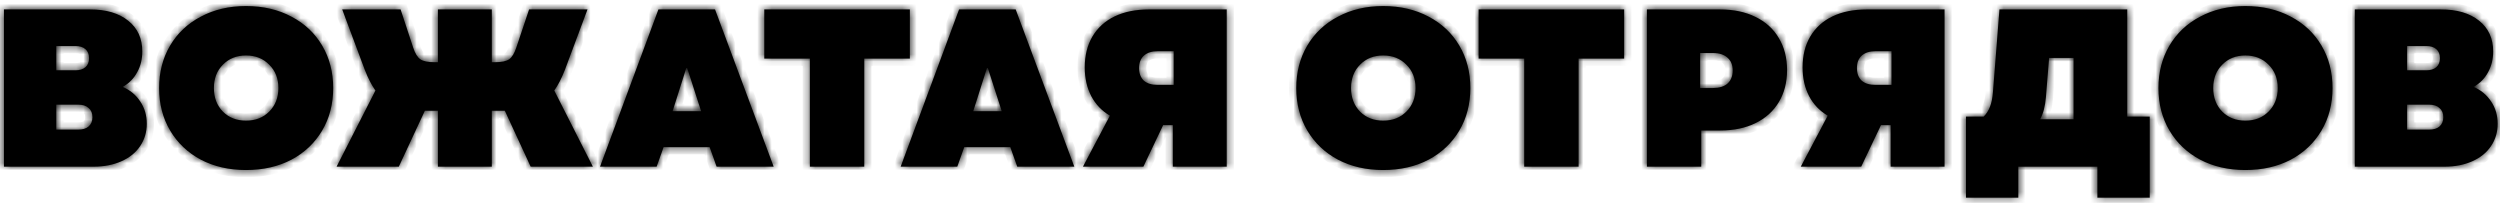 <?xml version="1.0" encoding="UTF-8"?> <svg xmlns="http://www.w3.org/2000/svg" width="345" height="28" viewBox="0 0 345 28" fill="none"><mask id="path-1-inside-1_3066_18" fill="white"><path d="M0.541 1.3H12.414C14.646 1.3 16.403 1.817 17.684 2.85C18.986 3.883 19.637 5.299 19.637 7.097C19.637 8.172 19.4 9.133 18.924 9.98C18.47 10.827 17.808 11.499 16.94 11.995C17.953 12.429 18.759 13.101 19.358 14.01C19.958 14.899 20.257 15.922 20.257 17.079C20.257 18.236 19.947 19.27 19.327 20.179C18.728 21.068 17.87 21.76 16.754 22.256C15.638 22.752 14.367 23 12.941 23H0.541V1.3ZM10.802 17.885C11.422 17.885 11.898 17.74 12.228 17.451C12.58 17.141 12.755 16.717 12.755 16.18C12.755 15.622 12.58 15.198 12.228 14.909C11.898 14.599 11.422 14.444 10.802 14.444H7.764V17.885H10.802ZM10.399 9.701C10.999 9.701 11.464 9.556 11.794 9.267C12.125 8.978 12.29 8.564 12.29 8.027C12.29 7.49 12.125 7.076 11.794 6.787C11.464 6.498 10.999 6.353 10.399 6.353H7.764V9.701H10.399ZM33.953 23.465C31.618 23.465 29.541 22.99 27.722 22.039C25.903 21.068 24.488 19.724 23.475 18.009C22.462 16.294 21.956 14.341 21.956 12.15C21.956 9.959 22.462 8.006 23.475 6.291C24.488 4.576 25.903 3.243 27.722 2.292C29.541 1.321 31.618 0.835 33.953 0.835C36.309 0.835 38.396 1.321 40.215 2.292C42.034 3.243 43.449 4.576 44.462 6.291C45.475 8.006 45.981 9.959 45.981 12.15C45.981 14.341 45.475 16.294 44.462 18.009C43.449 19.724 42.034 21.068 40.215 22.039C38.396 22.99 36.309 23.465 33.953 23.465ZM29.52 12.15C29.52 13.473 29.933 14.558 30.76 15.405C31.587 16.232 32.651 16.645 33.953 16.645C35.255 16.645 36.319 16.232 37.146 15.405C37.993 14.558 38.417 13.473 38.417 12.15C38.417 10.827 37.993 9.753 37.146 8.926C36.319 8.079 35.255 7.655 33.953 7.655C32.651 7.655 31.587 8.079 30.76 8.926C29.933 9.753 29.52 10.827 29.52 12.15ZM51.811 12.491C51.294 11.768 50.809 10.827 50.354 9.67L47.223 1.3H55.283L57.019 6.57C57.288 7.376 57.618 7.913 58.011 8.182C58.404 8.451 59.055 8.585 59.964 8.585H60.429V1.3H67.869V8.585H68.303C69.212 8.585 69.863 8.451 70.256 8.182C70.649 7.913 70.979 7.376 71.248 6.57L73.015 1.3H81.075L77.944 9.67C77.489 10.827 77.004 11.768 76.487 12.491L81.819 23H73.232L69.667 15.281H67.869V23H60.429V15.281H58.631L55.035 23H46.448L51.811 12.491ZM90.863 1.3H98.675L106.766 23H98.892L97.931 20.303H91.576L90.615 23H82.803L90.863 1.3ZM96.753 15.343L94.831 9.391H94.707L92.816 15.343H96.753ZM111.765 8.089H105.472V1.3H125.56V8.089H119.267V23H111.765V8.089ZM132.352 1.3H140.164L148.255 23H140.381L139.42 20.303H133.065L132.104 23H124.292L132.352 1.3ZM138.242 15.343L136.32 9.391H136.196L134.305 15.343H138.242ZM161.846 17.265H160.513L157.785 23H149.446L153.166 15.963C152.05 15.302 151.193 14.403 150.593 13.266C149.994 12.109 149.694 10.786 149.694 9.298C149.694 7.665 150.046 6.25 150.748 5.051C151.472 3.832 152.495 2.902 153.817 2.261C155.161 1.62 156.742 1.3 158.56 1.3H169.286V23H161.846V17.265ZM157.196 9.391C157.196 10.135 157.413 10.714 157.847 11.127C158.302 11.52 158.943 11.716 159.769 11.716H161.97V7.066H159.769C158.943 7.066 158.302 7.273 157.847 7.686C157.413 8.079 157.196 8.647 157.196 9.391ZM190.881 23.465C188.545 23.465 186.468 22.99 184.65 22.039C182.831 21.068 181.415 19.724 180.403 18.009C179.39 16.294 178.884 14.341 178.884 12.15C178.884 9.959 179.39 8.006 180.403 6.291C181.415 4.576 182.831 3.243 184.65 2.292C186.468 1.321 188.545 0.835 190.881 0.835C193.237 0.835 195.324 1.321 197.143 2.292C198.961 3.243 200.377 4.576 201.39 6.291C202.402 8.006 202.909 9.959 202.909 12.15C202.909 14.341 202.402 16.294 201.39 18.009C200.377 19.724 198.961 21.068 197.143 22.039C195.324 22.99 193.237 23.465 190.881 23.465ZM186.448 12.15C186.448 13.473 186.861 14.558 187.688 15.405C188.514 16.232 189.579 16.645 190.881 16.645C192.183 16.645 193.247 16.232 194.074 15.405C194.921 14.558 195.345 13.473 195.345 12.15C195.345 10.827 194.921 9.753 194.074 8.926C193.247 8.079 192.183 7.655 190.881 7.655C189.579 7.655 188.514 8.079 187.688 8.926C186.861 9.753 186.448 10.827 186.448 12.15ZM210.341 8.089H204.048V1.3H224.136V8.089H217.843V23H210.341V8.089ZM227.271 1.3H237.346C239.227 1.3 240.86 1.641 242.244 2.323C243.65 3.005 244.724 3.976 245.468 5.237C246.233 6.498 246.615 7.975 246.615 9.67C246.615 11.365 246.233 12.842 245.468 14.103C244.724 15.343 243.66 16.304 242.275 16.986C240.891 17.668 239.268 18.009 237.408 18.009H234.773V23H227.271V1.3ZM236.354 12.15C237.243 12.15 237.925 11.943 238.4 11.53C238.876 11.096 239.113 10.497 239.113 9.732C239.113 8.967 238.876 8.378 238.4 7.965C237.925 7.531 237.243 7.314 236.354 7.314H234.618V12.15H236.354ZM260.907 17.265H259.574L256.846 23H248.507L252.227 15.963C251.111 15.302 250.253 14.403 249.654 13.266C249.055 12.109 248.755 10.786 248.755 9.298C248.755 7.665 249.106 6.25 249.809 5.051C250.532 3.832 251.555 2.902 252.878 2.261C254.221 1.62 255.802 1.3 257.621 1.3H268.347V23H260.907V17.265ZM256.257 9.391C256.257 10.135 256.474 10.714 256.908 11.127C257.363 11.52 258.003 11.716 258.83 11.716H261.031V7.066H258.83C258.003 7.066 257.363 7.273 256.908 7.686C256.474 8.079 256.257 8.647 256.257 9.391ZM271.304 16.087H273.753C274.125 15.715 274.414 15.26 274.621 14.723C274.827 14.186 274.962 13.524 275.024 12.739L275.923 1.3H293.562V16.087H296.662V27.278H289.439V23H278.527V27.278H271.304V16.087ZM286.153 16.459V7.996H282.774L282.34 13.39C282.236 14.651 281.968 15.674 281.534 16.459H286.153ZM309.861 23.465C307.526 23.465 305.449 22.99 303.63 22.039C301.812 21.068 300.396 19.724 299.383 18.009C298.371 16.294 297.864 14.341 297.864 12.15C297.864 9.959 298.371 8.006 299.383 6.291C300.396 4.576 301.812 3.243 303.63 2.292C305.449 1.321 307.526 0.835 309.861 0.835C312.217 0.835 314.305 1.321 316.123 2.292C317.942 3.243 319.358 4.576 320.37 6.291C321.383 8.006 321.889 9.959 321.889 12.15C321.889 14.341 321.383 16.294 320.37 18.009C319.358 19.724 317.942 21.068 316.123 22.039C314.305 22.99 312.217 23.465 309.861 23.465ZM305.428 12.15C305.428 13.473 305.842 14.558 306.668 15.405C307.495 16.232 308.559 16.645 309.861 16.645C311.163 16.645 312.228 16.232 313.054 15.405C313.902 14.558 314.325 13.473 314.325 12.15C314.325 10.827 313.902 9.753 313.054 8.926C312.228 8.079 311.163 7.655 309.861 7.655C308.559 7.655 307.495 8.079 306.668 8.926C305.842 9.753 305.428 10.827 305.428 12.15ZM324.962 1.3H336.835C339.067 1.3 340.824 1.817 342.105 2.85C343.407 3.883 344.058 5.299 344.058 7.097C344.058 8.172 343.821 9.133 343.345 9.98C342.891 10.827 342.229 11.499 341.361 11.995C342.374 12.429 343.18 13.101 343.779 14.01C344.379 14.899 344.678 15.922 344.678 17.079C344.678 18.236 344.368 19.27 343.748 20.179C343.149 21.068 342.291 21.76 341.175 22.256C340.059 22.752 338.788 23 337.362 23H324.962V1.3ZM335.223 17.885C335.843 17.885 336.319 17.74 336.649 17.451C337.001 17.141 337.176 16.717 337.176 16.18C337.176 15.622 337.001 15.198 336.649 14.909C336.319 14.599 335.843 14.444 335.223 14.444H332.185V17.885H335.223ZM334.82 9.701C335.42 9.701 335.885 9.556 336.215 9.267C336.546 8.978 336.711 8.564 336.711 8.027C336.711 7.49 336.546 7.076 336.215 6.787C335.885 6.498 335.42 6.353 334.82 6.353H332.185V9.701H334.82Z"></path></mask><path d="M0.541 1.3H12.414C14.646 1.3 16.403 1.817 17.684 2.85C18.986 3.883 19.637 5.299 19.637 7.097C19.637 8.172 19.4 9.133 18.924 9.98C18.47 10.827 17.808 11.499 16.94 11.995C17.953 12.429 18.759 13.101 19.358 14.01C19.958 14.899 20.257 15.922 20.257 17.079C20.257 18.236 19.947 19.27 19.327 20.179C18.728 21.068 17.87 21.76 16.754 22.256C15.638 22.752 14.367 23 12.941 23H0.541V1.3ZM10.802 17.885C11.422 17.885 11.898 17.74 12.228 17.451C12.58 17.141 12.755 16.717 12.755 16.18C12.755 15.622 12.58 15.198 12.228 14.909C11.898 14.599 11.422 14.444 10.802 14.444H7.764V17.885H10.802ZM10.399 9.701C10.999 9.701 11.464 9.556 11.794 9.267C12.125 8.978 12.29 8.564 12.29 8.027C12.29 7.49 12.125 7.076 11.794 6.787C11.464 6.498 10.999 6.353 10.399 6.353H7.764V9.701H10.399ZM33.953 23.465C31.618 23.465 29.541 22.99 27.722 22.039C25.903 21.068 24.488 19.724 23.475 18.009C22.462 16.294 21.956 14.341 21.956 12.15C21.956 9.959 22.462 8.006 23.475 6.291C24.488 4.576 25.903 3.243 27.722 2.292C29.541 1.321 31.618 0.835 33.953 0.835C36.309 0.835 38.396 1.321 40.215 2.292C42.034 3.243 43.449 4.576 44.462 6.291C45.475 8.006 45.981 9.959 45.981 12.15C45.981 14.341 45.475 16.294 44.462 18.009C43.449 19.724 42.034 21.068 40.215 22.039C38.396 22.99 36.309 23.465 33.953 23.465ZM29.52 12.15C29.52 13.473 29.933 14.558 30.76 15.405C31.587 16.232 32.651 16.645 33.953 16.645C35.255 16.645 36.319 16.232 37.146 15.405C37.993 14.558 38.417 13.473 38.417 12.15C38.417 10.827 37.993 9.753 37.146 8.926C36.319 8.079 35.255 7.655 33.953 7.655C32.651 7.655 31.587 8.079 30.76 8.926C29.933 9.753 29.52 10.827 29.52 12.15ZM51.811 12.491C51.294 11.768 50.809 10.827 50.354 9.67L47.223 1.3H55.283L57.019 6.57C57.288 7.376 57.618 7.913 58.011 8.182C58.404 8.451 59.055 8.585 59.964 8.585H60.429V1.3H67.869V8.585H68.303C69.212 8.585 69.863 8.451 70.256 8.182C70.649 7.913 70.979 7.376 71.248 6.57L73.015 1.3H81.075L77.944 9.67C77.489 10.827 77.004 11.768 76.487 12.491L81.819 23H73.232L69.667 15.281H67.869V23H60.429V15.281H58.631L55.035 23H46.448L51.811 12.491ZM90.863 1.3H98.675L106.766 23H98.892L97.931 20.303H91.576L90.615 23H82.803L90.863 1.3ZM96.753 15.343L94.831 9.391H94.707L92.816 15.343H96.753ZM111.765 8.089H105.472V1.3H125.56V8.089H119.267V23H111.765V8.089ZM132.352 1.3H140.164L148.255 23H140.381L139.42 20.303H133.065L132.104 23H124.292L132.352 1.3ZM138.242 15.343L136.32 9.391H136.196L134.305 15.343H138.242ZM161.846 17.265H160.513L157.785 23H149.446L153.166 15.963C152.05 15.302 151.193 14.403 150.593 13.266C149.994 12.109 149.694 10.786 149.694 9.298C149.694 7.665 150.046 6.25 150.748 5.051C151.472 3.832 152.495 2.902 153.817 2.261C155.161 1.62 156.742 1.3 158.56 1.3H169.286V23H161.846V17.265ZM157.196 9.391C157.196 10.135 157.413 10.714 157.847 11.127C158.302 11.52 158.943 11.716 159.769 11.716H161.97V7.066H159.769C158.943 7.066 158.302 7.273 157.847 7.686C157.413 8.079 157.196 8.647 157.196 9.391ZM190.881 23.465C188.545 23.465 186.468 22.99 184.65 22.039C182.831 21.068 181.415 19.724 180.403 18.009C179.39 16.294 178.884 14.341 178.884 12.15C178.884 9.959 179.39 8.006 180.403 6.291C181.415 4.576 182.831 3.243 184.65 2.292C186.468 1.321 188.545 0.835 190.881 0.835C193.237 0.835 195.324 1.321 197.143 2.292C198.961 3.243 200.377 4.576 201.39 6.291C202.402 8.006 202.909 9.959 202.909 12.15C202.909 14.341 202.402 16.294 201.39 18.009C200.377 19.724 198.961 21.068 197.143 22.039C195.324 22.99 193.237 23.465 190.881 23.465ZM186.448 12.15C186.448 13.473 186.861 14.558 187.688 15.405C188.514 16.232 189.579 16.645 190.881 16.645C192.183 16.645 193.247 16.232 194.074 15.405C194.921 14.558 195.345 13.473 195.345 12.15C195.345 10.827 194.921 9.753 194.074 8.926C193.247 8.079 192.183 7.655 190.881 7.655C189.579 7.655 188.514 8.079 187.688 8.926C186.861 9.753 186.448 10.827 186.448 12.15ZM210.341 8.089H204.048V1.3H224.136V8.089H217.843V23H210.341V8.089ZM227.271 1.3H237.346C239.227 1.3 240.86 1.641 242.244 2.323C243.65 3.005 244.724 3.976 245.468 5.237C246.233 6.498 246.615 7.975 246.615 9.67C246.615 11.365 246.233 12.842 245.468 14.103C244.724 15.343 243.66 16.304 242.275 16.986C240.891 17.668 239.268 18.009 237.408 18.009H234.773V23H227.271V1.3ZM236.354 12.15C237.243 12.15 237.925 11.943 238.4 11.53C238.876 11.096 239.113 10.497 239.113 9.732C239.113 8.967 238.876 8.378 238.4 7.965C237.925 7.531 237.243 7.314 236.354 7.314H234.618V12.15H236.354ZM260.907 17.265H259.574L256.846 23H248.507L252.227 15.963C251.111 15.302 250.253 14.403 249.654 13.266C249.055 12.109 248.755 10.786 248.755 9.298C248.755 7.665 249.106 6.25 249.809 5.051C250.532 3.832 251.555 2.902 252.878 2.261C254.221 1.62 255.802 1.3 257.621 1.3H268.347V23H260.907V17.265ZM256.257 9.391C256.257 10.135 256.474 10.714 256.908 11.127C257.363 11.52 258.003 11.716 258.83 11.716H261.031V7.066H258.83C258.003 7.066 257.363 7.273 256.908 7.686C256.474 8.079 256.257 8.647 256.257 9.391ZM271.304 16.087H273.753C274.125 15.715 274.414 15.26 274.621 14.723C274.827 14.186 274.962 13.524 275.024 12.739L275.923 1.3H293.562V16.087H296.662V27.278H289.439V23H278.527V27.278H271.304V16.087ZM286.153 16.459V7.996H282.774L282.34 13.39C282.236 14.651 281.968 15.674 281.534 16.459H286.153ZM309.861 23.465C307.526 23.465 305.449 22.99 303.63 22.039C301.812 21.068 300.396 19.724 299.383 18.009C298.371 16.294 297.864 14.341 297.864 12.15C297.864 9.959 298.371 8.006 299.383 6.291C300.396 4.576 301.812 3.243 303.63 2.292C305.449 1.321 307.526 0.835 309.861 0.835C312.217 0.835 314.305 1.321 316.123 2.292C317.942 3.243 319.358 4.576 320.37 6.291C321.383 8.006 321.889 9.959 321.889 12.15C321.889 14.341 321.383 16.294 320.37 18.009C319.358 19.724 317.942 21.068 316.123 22.039C314.305 22.99 312.217 23.465 309.861 23.465ZM305.428 12.15C305.428 13.473 305.842 14.558 306.668 15.405C307.495 16.232 308.559 16.645 309.861 16.645C311.163 16.645 312.228 16.232 313.054 15.405C313.902 14.558 314.325 13.473 314.325 12.15C314.325 10.827 313.902 9.753 313.054 8.926C312.228 8.079 311.163 7.655 309.861 7.655C308.559 7.655 307.495 8.079 306.668 8.926C305.842 9.753 305.428 10.827 305.428 12.15ZM324.962 1.3H336.835C339.067 1.3 340.824 1.817 342.105 2.85C343.407 3.883 344.058 5.299 344.058 7.097C344.058 8.172 343.821 9.133 343.345 9.98C342.891 10.827 342.229 11.499 341.361 11.995C342.374 12.429 343.18 13.101 343.779 14.01C344.379 14.899 344.678 15.922 344.678 17.079C344.678 18.236 344.368 19.27 343.748 20.179C343.149 21.068 342.291 21.76 341.175 22.256C340.059 22.752 338.788 23 337.362 23H324.962V1.3ZM335.223 17.885C335.843 17.885 336.319 17.74 336.649 17.451C337.001 17.141 337.176 16.717 337.176 16.18C337.176 15.622 337.001 15.198 336.649 14.909C336.319 14.599 335.843 14.444 335.223 14.444H332.185V17.885H335.223ZM334.82 9.701C335.42 9.701 335.885 9.556 336.215 9.267C336.546 8.978 336.711 8.564 336.711 8.027C336.711 7.49 336.546 7.076 336.215 6.787C335.885 6.498 335.42 6.353 334.82 6.353H332.185V9.701H334.82Z" fill="black"></path><path d="M0.541 1.3V0.3H-0.459V1.3H0.541ZM17.684 2.85L17.056 3.628L17.063 3.633L17.684 2.85ZM18.924 9.98L18.052 9.491L18.048 9.499L18.043 9.507L18.924 9.98ZM16.94 11.995L16.444 11.127L14.701 12.123L16.546 12.914L16.94 11.995ZM19.358 14.01L18.523 14.56L18.529 14.569L19.358 14.01ZM19.327 20.179L18.501 19.616L18.498 19.62L19.327 20.179ZM0.541 23H-0.459V24H0.541V23ZM12.228 17.451L12.887 18.204L12.89 18.201L12.228 17.451ZM12.228 14.909L11.544 15.639L11.568 15.661L11.593 15.681L12.228 14.909ZM7.764 14.444V13.444H6.764V14.444H7.764ZM7.764 17.885H6.764V18.885H7.764V17.885ZM11.794 6.787L11.136 7.54L11.794 6.787ZM7.764 6.353V5.353H6.764V6.353H7.764ZM7.764 9.701H6.764V10.701H7.764V9.701ZM0.541 1.3V2.3H12.414V1.3V0.3H0.541V1.3ZM12.414 1.3V2.3C14.499 2.3 16.007 2.782 17.057 3.628L17.684 2.85L18.312 2.072C16.799 0.851 14.794 0.3 12.414 0.3V1.3ZM17.684 2.85L17.063 3.633C18.104 4.46 18.637 5.576 18.637 7.097H19.637H20.637C20.637 5.022 19.869 3.307 18.306 2.067L17.684 2.85ZM19.637 7.097H18.637C18.637 8.019 18.435 8.808 18.052 9.491L18.924 9.98L19.796 10.469C20.364 9.457 20.637 8.324 20.637 7.097H19.637ZM18.924 9.98L18.043 9.507C17.681 10.182 17.156 10.72 16.444 11.127L16.94 11.995L17.436 12.863C18.461 12.278 19.259 11.472 19.805 10.453L18.924 9.98ZM16.94 11.995L16.546 12.914C17.381 13.272 18.033 13.816 18.523 14.56L19.358 14.01L20.193 13.46C19.485 12.385 18.525 11.586 17.334 11.076L16.94 11.995ZM19.358 14.01L18.529 14.569C19.008 15.279 19.257 16.104 19.257 17.079H20.257H21.257C21.257 15.739 20.907 14.518 20.187 13.451L19.358 14.01ZM20.257 17.079H19.257C19.257 18.046 19.002 18.881 18.501 19.616L19.327 20.179L20.154 20.742C20.893 19.658 21.257 18.426 21.257 17.079H20.257ZM19.327 20.179L18.498 19.62C18.018 20.332 17.317 20.912 16.348 21.342L16.754 22.256L17.16 23.17C18.423 22.608 19.438 21.803 20.156 20.738L19.327 20.179ZM16.754 22.256L16.348 21.342C15.38 21.773 14.251 22 12.941 22V23V24C14.484 24 15.897 23.731 17.16 23.17L16.754 22.256ZM12.941 23V22H0.541V23V24H12.941V23ZM0.541 23H1.541V1.3H0.541H-0.459V23H0.541ZM10.802 17.885V18.885C11.566 18.885 12.311 18.707 12.887 18.204L12.228 17.451L11.57 16.698C11.484 16.773 11.279 16.885 10.802 16.885V17.885ZM12.228 17.451L12.89 18.201C13.489 17.672 13.755 16.958 13.755 16.18H12.755H11.755C11.755 16.477 11.67 16.61 11.567 16.701L12.228 17.451ZM12.755 16.18H13.755C13.755 15.397 13.498 14.659 12.864 14.137L12.228 14.909L11.593 15.681C11.662 15.738 11.755 15.847 11.755 16.18H12.755ZM12.228 14.909L12.912 14.18C12.337 13.64 11.582 13.444 10.802 13.444V14.444V15.444C11.263 15.444 11.458 15.558 11.544 15.639L12.228 14.909ZM10.802 14.444V13.444H7.764V14.444V15.444H10.802V14.444ZM7.764 14.444H6.764V17.885H7.764H8.764V14.444H7.764ZM7.764 17.885V18.885H10.802V17.885V16.885H7.764V17.885ZM10.399 9.701V10.701C11.152 10.701 11.883 10.518 12.453 10.02L11.794 9.267L11.136 8.514C11.045 8.594 10.845 8.701 10.399 8.701V9.701ZM11.794 9.267L12.453 10.02C13.048 9.499 13.29 8.783 13.29 8.027H12.29H11.29C11.29 8.346 11.202 8.457 11.136 8.514L11.794 9.267ZM12.29 8.027H13.29C13.29 7.271 13.048 6.555 12.453 6.034L11.794 6.787L11.136 7.54C11.202 7.597 11.29 7.708 11.29 8.027H12.29ZM11.794 6.787L12.453 6.034C11.883 5.536 11.152 5.353 10.399 5.353V6.353V7.353C10.845 7.353 11.045 7.46 11.136 7.54L11.794 6.787ZM10.399 6.353V5.353H7.764V6.353V7.353H10.399V6.353ZM7.764 6.353H6.764V9.701H7.764H8.764V6.353H7.764ZM7.764 9.701V10.701H10.399V9.701V8.701H7.764V9.701ZM27.722 22.039L27.251 22.921L27.259 22.925L27.722 22.039ZM23.475 18.009L24.336 17.501L24.336 17.501L23.475 18.009ZM23.475 6.291L24.336 6.799L24.336 6.799L23.475 6.291ZM27.722 2.292L28.185 3.178L28.193 3.174L27.722 2.292ZM40.215 2.292L39.744 3.174L39.752 3.178L40.215 2.292ZM44.462 6.291L43.601 6.799L43.601 6.799L44.462 6.291ZM44.462 18.009L43.601 17.501L43.601 17.501L44.462 18.009ZM40.215 22.039L40.678 22.925L40.686 22.921L40.215 22.039ZM30.76 15.405L30.044 16.103L30.053 16.112L30.76 15.405ZM37.146 15.405L36.439 14.698L37.146 15.405ZM37.146 8.926L36.43 9.624L36.439 9.633L36.448 9.642L37.146 8.926ZM30.76 8.926L31.467 9.633L31.476 9.624L30.76 8.926ZM33.953 23.465V22.465C31.756 22.465 29.842 22.019 28.185 21.153L27.722 22.039L27.259 22.925C29.239 23.96 31.479 24.465 33.953 24.465V23.465ZM27.722 22.039L28.193 21.157C26.53 20.269 25.252 19.052 24.336 17.501L23.475 18.009L22.614 18.517C23.723 20.396 25.276 21.866 27.251 22.921L27.722 22.039ZM23.475 18.009L24.336 17.501C23.423 15.954 22.956 14.18 22.956 12.15H21.956H20.956C20.956 14.501 21.501 16.633 22.614 18.517L23.475 18.009ZM21.956 12.15H22.956C22.956 10.12 23.423 8.346 24.336 6.799L23.475 6.291L22.614 5.783C21.501 7.667 20.956 9.799 20.956 12.15H21.956ZM23.475 6.291L24.336 6.799C25.251 5.25 26.527 4.045 28.185 3.178L27.722 2.292L27.259 1.406C25.28 2.44 23.724 3.902 22.614 5.783L23.475 6.291ZM27.722 2.292L28.193 3.174C29.849 2.29 31.76 1.835 33.953 1.835V0.835V-0.165C31.475 -0.165 29.233 0.351 27.251 1.41L27.722 2.292ZM33.953 0.835V1.835C36.168 1.835 38.09 2.291 39.744 3.174L40.215 2.292L40.686 1.41C38.703 0.351 36.45 -0.165 33.953 -0.165V0.835ZM40.215 2.292L39.752 3.178C41.41 4.045 42.686 5.25 43.601 6.799L44.462 6.291L45.323 5.783C44.213 3.902 42.657 2.44 40.678 1.406L40.215 2.292ZM44.462 6.291L43.601 6.799C44.514 8.346 44.981 10.12 44.981 12.15H45.981H46.981C46.981 9.799 46.436 7.667 45.323 5.783L44.462 6.291ZM45.981 12.15H44.981C44.981 14.18 44.514 15.954 43.601 17.501L44.462 18.009L45.323 18.517C46.436 16.633 46.981 14.501 46.981 12.15H45.981ZM44.462 18.009L43.601 17.501C42.685 19.052 41.407 20.269 39.744 21.157L40.215 22.039L40.686 22.921C42.661 21.866 44.214 20.396 45.323 18.517L44.462 18.009ZM40.215 22.039L39.752 21.153C38.096 22.018 36.172 22.465 33.953 22.465V23.465V24.465C36.446 24.465 38.697 23.961 40.678 22.925L40.215 22.039ZM29.52 12.15H28.52C28.52 13.7 29.013 15.047 30.044 16.103L30.76 15.405L31.476 14.707C30.853 14.069 30.52 13.245 30.52 12.15H29.52ZM30.76 15.405L30.053 16.112C31.089 17.148 32.419 17.645 33.953 17.645V16.645V15.645C32.883 15.645 32.084 15.315 31.467 14.698L30.76 15.405ZM33.953 16.645V17.645C35.487 17.645 36.817 17.148 37.853 16.112L37.146 15.405L36.439 14.698C35.822 15.315 35.023 15.645 33.953 15.645V16.645ZM37.146 15.405L37.853 16.112C38.908 15.057 39.417 13.708 39.417 12.15H38.417H37.417C37.417 13.238 37.078 14.058 36.439 14.698L37.146 15.405ZM38.417 12.15H39.417C39.417 10.593 38.908 9.248 37.844 8.21L37.146 8.926L36.448 9.642C37.079 10.257 37.417 11.062 37.417 12.15H38.417ZM37.146 8.926L37.862 8.228C36.827 7.167 35.495 6.655 33.953 6.655V7.655V8.655C35.015 8.655 35.812 8.99 36.43 9.624L37.146 8.926ZM33.953 7.655V6.655C32.411 6.655 31.079 7.167 30.044 8.228L30.76 8.926L31.476 9.624C32.094 8.99 32.891 8.655 33.953 8.655V7.655ZM30.76 8.926L30.053 8.219C29.014 9.258 28.52 10.6 28.52 12.15H29.52H30.52C30.52 11.055 30.853 10.247 31.467 9.633L30.76 8.926ZM51.811 12.491L52.702 12.946L52.978 12.404L52.625 11.91L51.811 12.491ZM50.354 9.67L49.417 10.02L49.42 10.028L49.423 10.036L50.354 9.67ZM47.223 1.3V0.3H45.781L46.286 1.65L47.223 1.3ZM55.283 1.3L56.233 0.987L56.006 0.3H55.283V1.3ZM57.019 6.57L56.069 6.883L56.07 6.886L57.019 6.57ZM58.011 8.182L57.446 9.007L57.446 9.007L58.011 8.182ZM60.429 8.585V9.585H61.429V8.585H60.429ZM60.429 1.3V0.3H59.429V1.3H60.429ZM67.869 1.3H68.869V0.3H67.869V1.3ZM67.869 8.585H66.869V9.585H67.869V8.585ZM70.256 8.182L69.691 7.357L69.691 7.357L70.256 8.182ZM71.248 6.57L70.3 6.252L70.299 6.254L71.248 6.57ZM73.015 1.3V0.3H72.296L72.067 0.982L73.015 1.3ZM81.075 1.3L82.012 1.65L82.517 0.3H81.075V1.3ZM77.944 9.67L78.875 10.036L78.878 10.028L78.881 10.02L77.944 9.67ZM76.487 12.491L75.673 11.91L75.321 12.403L75.595 12.944L76.487 12.491ZM81.819 23V24H83.448L82.711 22.547L81.819 23ZM73.232 23L72.324 23.419L72.592 24H73.232V23ZM69.667 15.281L70.575 14.862L70.307 14.281H69.667V15.281ZM67.869 15.281V14.281H66.869V15.281H67.869ZM67.869 23V24H68.869V23H67.869ZM60.429 23H59.429V24H60.429V23ZM60.429 15.281H61.429V14.281H60.429V15.281ZM58.631 15.281V14.281H57.994L57.724 14.859L58.631 15.281ZM55.035 23V24H55.672L55.941 23.422L55.035 23ZM46.448 23L45.557 22.545L44.815 24H46.448V23ZM51.811 12.491L52.625 11.91C52.17 11.274 51.72 10.413 51.285 9.304L50.354 9.67L49.423 10.036C49.897 11.242 50.418 12.261 50.997 13.072L51.811 12.491ZM50.354 9.67L51.291 9.32L48.16 0.95L47.223 1.3L46.286 1.65L49.417 10.02L50.354 9.67ZM47.223 1.3V2.3H55.283V1.3V0.3H47.223V1.3ZM55.283 1.3L54.333 1.613L56.069 6.883L57.019 6.57L57.969 6.257L56.233 0.987L55.283 1.3ZM57.019 6.57L56.07 6.886C56.36 7.755 56.779 8.551 57.446 9.007L58.011 8.182L58.576 7.357C58.457 7.276 58.215 6.997 57.968 6.254L57.019 6.57ZM58.011 8.182L57.446 9.007C58.099 9.454 59.009 9.585 59.964 9.585V8.585V7.585C59.101 7.585 58.708 7.447 58.576 7.357L58.011 8.182ZM59.964 8.585V9.585H60.429V8.585V7.585H59.964V8.585ZM60.429 8.585H61.429V1.3H60.429H59.429V8.585H60.429ZM60.429 1.3V2.3H67.869V1.3V0.3H60.429V1.3ZM67.869 1.3H66.869V8.585H67.869H68.869V1.3H67.869ZM67.869 8.585V9.585H68.303V8.585V7.585H67.869V8.585ZM68.303 8.585V9.585C69.258 9.585 70.168 9.454 70.821 9.007L70.256 8.182L69.691 7.357C69.559 7.447 69.166 7.585 68.303 7.585V8.585ZM70.256 8.182L70.821 9.007C71.488 8.551 71.907 7.755 72.197 6.886L71.248 6.57L70.299 6.254C70.052 6.997 69.81 7.276 69.691 7.357L70.256 8.182ZM71.248 6.57L72.196 6.888L73.963 1.618L73.015 1.3L72.067 0.982L70.3 6.252L71.248 6.57ZM73.015 1.3V2.3H81.075V1.3V0.3H73.015V1.3ZM81.075 1.3L80.138 0.95L77.007 9.32L77.944 9.67L78.881 10.02L82.012 1.65L81.075 1.3ZM77.944 9.67L77.013 9.304C76.578 10.413 76.127 11.274 75.673 11.91L76.487 12.491L77.301 13.072C77.88 12.261 78.401 11.242 78.875 10.036L77.944 9.67ZM76.487 12.491L75.595 12.944L80.927 23.453L81.819 23L82.711 22.547L77.379 12.039L76.487 12.491ZM81.819 23V22H73.232V23V24H81.819V23ZM73.232 23L74.14 22.581L70.575 14.862L69.667 15.281L68.759 15.7L72.324 23.419L73.232 23ZM69.667 15.281V14.281H67.869V15.281V16.281H69.667V15.281ZM67.869 15.281H66.869V23H67.869H68.869V15.281H67.869ZM67.869 23V22H60.429V23V24H67.869V23ZM60.429 23H61.429V15.281H60.429H59.429V23H60.429ZM60.429 15.281V14.281H58.631V15.281V16.281H60.429V15.281ZM58.631 15.281L57.724 14.859L54.129 22.578L55.035 23L55.941 23.422L59.537 15.703L58.631 15.281ZM55.035 23V22H46.448V23V24H55.035V23ZM46.448 23L47.339 23.455L52.702 12.946L51.811 12.491L50.92 12.036L45.557 22.545L46.448 23ZM90.863 1.3V0.3H90.167L89.925 0.952L90.863 1.3ZM98.675 1.3L99.612 0.951L99.369 0.3H98.675V1.3ZM106.766 23V24H108.206L107.703 22.651L106.766 23ZM98.892 23L97.95 23.336L98.186 24H98.892V23ZM97.931 20.303L98.873 19.967L98.636 19.303H97.931V20.303ZM91.576 20.303V19.303H90.87L90.634 19.967L91.576 20.303ZM90.615 23V24H91.32L91.557 23.336L90.615 23ZM82.803 23L81.865 22.652L81.365 24H82.803V23ZM96.753 15.343V16.343H98.126L97.704 15.036L96.753 15.343ZM94.831 9.391L95.782 9.084L95.559 8.391H94.831V9.391ZM94.707 9.391V8.391H93.975L93.754 9.088L94.707 9.391ZM92.816 15.343L91.863 15.04L91.449 16.343H92.816V15.343ZM90.863 1.3V2.3H98.675V1.3V0.3H90.863V1.3ZM98.675 1.3L97.738 1.649L105.829 23.349L106.766 23L107.703 22.651L99.612 0.951L98.675 1.3ZM106.766 23V22H98.892V23V24H106.766V23ZM98.892 23L99.834 22.664L98.873 19.967L97.931 20.303L96.989 20.639L97.95 23.336L98.892 23ZM97.931 20.303V19.303H91.576V20.303V21.303H97.931V20.303ZM91.576 20.303L90.634 19.967L89.673 22.664L90.615 23L91.557 23.336L92.518 20.639L91.576 20.303ZM90.615 23V22H82.803V23V24H90.615V23ZM82.803 23L83.74 23.348L91.8 1.648L90.863 1.3L89.925 0.952L81.865 22.652L82.803 23ZM96.753 15.343L97.704 15.036L95.782 9.084L94.831 9.391L93.879 9.698L95.801 15.65L96.753 15.343ZM94.831 9.391V8.391H94.707V9.391V10.391H94.831V9.391ZM94.707 9.391L93.754 9.088L91.863 15.04L92.816 15.343L93.769 15.646L95.66 9.694L94.707 9.391ZM92.816 15.343V16.343H96.753V15.343V14.343H92.816V15.343ZM111.765 8.089H112.765V7.089H111.765V8.089ZM105.472 8.089H104.472V9.089H105.472V8.089ZM105.472 1.3V0.3H104.472V1.3H105.472ZM125.56 1.3H126.56V0.3H125.56V1.3ZM125.56 8.089V9.089H126.56V8.089H125.56ZM119.267 8.089V7.089H118.267V8.089H119.267ZM119.267 23V24H120.267V23H119.267ZM111.765 23H110.765V24H111.765V23ZM111.765 8.089V7.089H105.472V8.089V9.089H111.765V8.089ZM105.472 8.089H106.472V1.3H105.472H104.472V8.089H105.472ZM105.472 1.3V2.3H125.56V1.3V0.3H105.472V1.3ZM125.56 1.3H124.56V8.089H125.56H126.56V1.3H125.56ZM125.56 8.089V7.089H119.267V8.089V9.089H125.56V8.089ZM119.267 8.089H118.267V23H119.267H120.267V8.089H119.267ZM119.267 23V22H111.765V23V24H119.267V23ZM111.765 23H112.765V8.089H111.765H110.765V23H111.765ZM132.352 1.3V0.3H131.657L131.414 0.952L132.352 1.3ZM140.164 1.3L141.101 0.951L140.858 0.3H140.164V1.3ZM148.255 23V24H149.695L149.192 22.651L148.255 23ZM140.381 23L139.439 23.336L139.676 24H140.381V23ZM139.42 20.303L140.362 19.967L140.125 19.303H139.42V20.303ZM133.065 20.303V19.303H132.36L132.123 19.967L133.065 20.303ZM132.104 23V24H132.809L133.046 23.336L132.104 23ZM124.292 23L123.354 22.652L122.854 24H124.292V23ZM138.242 15.343V16.343H139.616L139.193 15.036L138.242 15.343ZM136.32 9.391L137.271 9.084L137.048 8.391H136.32V9.391ZM136.196 9.391V8.391H135.464L135.243 9.088L136.196 9.391ZM134.305 15.343L133.352 15.04L132.938 16.343H134.305V15.343ZM132.352 1.3V2.3H140.164V1.3V0.3H132.352V1.3ZM140.164 1.3L139.227 1.649L147.318 23.349L148.255 23L149.192 22.651L141.101 0.951L140.164 1.3ZM148.255 23V22H140.381V23V24H148.255V23ZM140.381 23L141.323 22.664L140.362 19.967L139.42 20.303L138.478 20.639L139.439 23.336L140.381 23ZM139.42 20.303V19.303H133.065V20.303V21.303H139.42V20.303ZM133.065 20.303L132.123 19.967L131.162 22.664L132.104 23L133.046 23.336L134.007 20.639L133.065 20.303ZM132.104 23V22H124.292V23V24H132.104V23ZM124.292 23L125.229 23.348L133.289 1.648L132.352 1.3L131.414 0.952L123.354 22.652L124.292 23ZM138.242 15.343L139.193 15.036L137.271 9.084L136.32 9.391L135.368 9.698L137.29 15.65L138.242 15.343ZM136.32 9.391V8.391H136.196V9.391V10.391H136.32V9.391ZM136.196 9.391L135.243 9.088L133.352 15.04L134.305 15.343L135.258 15.646L137.149 9.694L136.196 9.391ZM134.305 15.343V16.343H138.242V15.343V14.343H134.305V15.343ZM161.846 17.265H162.846V16.265H161.846V17.265ZM160.513 17.265V16.265H159.882L159.61 16.835L160.513 17.265ZM157.785 23V24H158.417L158.688 23.43L157.785 23ZM149.446 23L148.562 22.533L147.787 24H149.446V23ZM153.166 15.963L154.05 16.43L154.496 15.588L153.676 15.103L153.166 15.963ZM150.593 13.266L149.705 13.726L149.709 13.732L150.593 13.266ZM150.748 5.051L149.888 4.541L149.886 4.545L150.748 5.051ZM153.817 2.261L153.387 1.358L153.381 1.361L153.817 2.261ZM169.286 1.3H170.286V0.3H169.286V1.3ZM169.286 23V24H170.286V23H169.286ZM161.846 23H160.846V24H161.846V23ZM157.847 11.127L157.158 11.851L157.175 11.868L157.194 11.884L157.847 11.127ZM161.97 11.716V12.716H162.97V11.716H161.97ZM161.97 7.066H162.97V6.066H161.97V7.066ZM157.847 7.686L158.518 8.428L158.52 8.426L157.847 7.686ZM161.846 17.265V16.265H160.513V17.265V18.265H161.846V17.265ZM160.513 17.265L159.61 16.835L156.882 22.57L157.785 23L158.688 23.43L161.416 17.695L160.513 17.265ZM157.785 23V22H149.446V23V24H157.785V23ZM149.446 23L150.33 23.467L154.05 16.43L153.166 15.963L152.282 15.496L148.562 22.533L149.446 23ZM153.166 15.963L153.676 15.103C152.718 14.535 151.99 13.771 151.478 12.8L150.593 13.266L149.709 13.732C150.395 15.034 151.383 16.069 152.657 16.823L153.166 15.963ZM150.593 13.266L151.481 12.806C150.966 11.81 150.694 10.649 150.694 9.298H149.694H148.694C148.694 10.923 149.023 12.407 149.705 13.726L150.593 13.266ZM149.694 9.298H150.694C150.694 7.812 151.013 6.577 151.611 5.557L150.748 5.051L149.886 4.545C149.078 5.922 148.694 7.519 148.694 9.298H149.694ZM150.748 5.051L151.608 5.561C152.228 4.517 153.1 3.719 154.253 3.161L153.817 2.261L153.381 1.361C151.889 2.084 150.716 3.146 149.888 4.541L150.748 5.051ZM153.817 2.261L154.248 3.164C155.43 2.6 156.858 2.3 158.56 2.3V1.3V0.3C156.625 0.3 154.891 0.641 153.387 1.358L153.817 2.261ZM158.56 1.3V2.3H169.286V1.3V0.3H158.56V1.3ZM169.286 1.3H168.286V23H169.286H170.286V1.3H169.286ZM169.286 23V22H161.846V23V24H169.286V23ZM161.846 23H162.846V17.265H161.846H160.846V23H161.846ZM157.196 9.391H156.196C156.196 10.338 156.48 11.205 157.158 11.851L157.847 11.127L158.537 10.403C158.347 10.222 158.196 9.932 158.196 9.391H157.196ZM157.847 11.127L157.194 11.884C157.888 12.484 158.793 12.716 159.769 12.716V11.716V10.716C159.093 10.716 158.716 10.556 158.501 10.37L157.847 11.127ZM159.769 11.716V12.716H161.97V11.716V10.716H159.769V11.716ZM161.97 11.716H162.97V7.066H161.97H160.97V11.716H161.97ZM161.97 7.066V6.066H159.769V7.066V8.066H161.97V7.066ZM159.769 7.066V6.066C158.781 6.066 157.869 6.315 157.175 6.946L157.847 7.686L158.52 8.426C158.735 8.231 159.104 8.066 159.769 8.066V7.066ZM157.847 7.686L157.176 6.944C156.479 7.575 156.196 8.446 156.196 9.391H157.196H158.196C158.196 8.848 158.348 8.582 158.518 8.428L157.847 7.686ZM184.65 22.039L184.179 22.921L184.187 22.925L184.65 22.039ZM180.403 18.009L181.264 17.501L181.264 17.501L180.403 18.009ZM180.403 6.291L181.264 6.799L181.264 6.799L180.403 6.291ZM184.65 2.292L185.113 3.178L185.121 3.174L184.65 2.292ZM197.143 2.292L196.672 3.174L196.68 3.178L197.143 2.292ZM201.39 6.291L200.529 6.799L200.529 6.799L201.39 6.291ZM201.39 18.009L200.529 17.501L200.529 17.501L201.39 18.009ZM197.143 22.039L197.606 22.925L197.614 22.921L197.143 22.039ZM187.688 15.405L186.972 16.103L186.981 16.112L187.688 15.405ZM194.074 15.405L193.367 14.698L194.074 15.405ZM194.074 8.926L193.358 9.624L193.367 9.633L193.375 9.642L194.074 8.926ZM187.688 8.926L188.395 9.633L188.404 9.624L187.688 8.926ZM190.881 23.465V22.465C188.684 22.465 186.77 22.019 185.113 21.153L184.65 22.039L184.187 22.925C186.167 23.96 188.407 24.465 190.881 24.465V23.465ZM184.65 22.039L185.121 21.157C183.458 20.269 182.18 19.052 181.264 17.501L180.403 18.009L179.542 18.517C180.651 20.396 182.204 21.866 184.179 22.921L184.65 22.039ZM180.403 18.009L181.264 17.501C180.351 15.954 179.884 14.18 179.884 12.15H178.884H177.884C177.884 14.501 178.429 16.633 179.542 18.517L180.403 18.009ZM178.884 12.15H179.884C179.884 10.12 180.351 8.346 181.264 6.799L180.403 6.291L179.542 5.783C178.429 7.667 177.884 9.799 177.884 12.15H178.884ZM180.403 6.291L181.264 6.799C182.179 5.25 183.454 4.045 185.113 3.178L184.65 2.292L184.187 1.406C182.208 2.44 180.652 3.902 179.542 5.783L180.403 6.291ZM184.65 2.292L185.121 3.174C186.776 2.29 188.688 1.835 190.881 1.835V0.835V-0.165C188.403 -0.165 186.161 0.351 184.179 1.41L184.65 2.292ZM190.881 0.835V1.835C193.096 1.835 195.018 2.291 196.672 3.174L197.143 2.292L197.614 1.41C195.631 0.351 193.377 -0.165 190.881 -0.165V0.835ZM197.143 2.292L196.68 3.178C198.338 4.045 199.614 5.25 200.529 6.799L201.39 6.291L202.251 5.783C201.141 3.902 199.585 2.44 197.606 1.406L197.143 2.292ZM201.39 6.291L200.529 6.799C201.442 8.346 201.909 10.12 201.909 12.15H202.909H203.909C203.909 9.799 203.363 7.667 202.251 5.783L201.39 6.291ZM202.909 12.15H201.909C201.909 14.18 201.442 15.954 200.529 17.501L201.39 18.009L202.251 18.517C203.363 16.633 203.909 14.501 203.909 12.15H202.909ZM201.39 18.009L200.529 17.501C199.613 19.052 198.335 20.269 196.672 21.157L197.143 22.039L197.614 22.921C199.588 21.866 201.142 20.396 202.251 18.517L201.39 18.009ZM197.143 22.039L196.68 21.153C195.024 22.018 193.1 22.465 190.881 22.465V23.465V24.465C193.374 24.465 195.625 23.961 197.606 22.925L197.143 22.039ZM186.448 12.15H185.448C185.448 13.7 185.941 15.047 186.972 16.103L187.688 15.405L188.404 14.707C187.781 14.069 187.448 13.245 187.448 12.15H186.448ZM187.688 15.405L186.981 16.112C188.017 17.148 189.347 17.645 190.881 17.645V16.645V15.645C189.811 15.645 189.012 15.315 188.395 14.698L187.688 15.405ZM190.881 16.645V17.645C192.415 17.645 193.745 17.148 194.781 16.112L194.074 15.405L193.367 14.698C192.75 15.315 191.951 15.645 190.881 15.645V16.645ZM194.074 15.405L194.781 16.112C195.836 15.057 196.345 13.708 196.345 12.15H195.345H194.345C194.345 13.238 194.006 14.058 193.367 14.698L194.074 15.405ZM195.345 12.15H196.345C196.345 10.593 195.836 9.248 194.772 8.21L194.074 8.926L193.375 9.642C194.006 10.257 194.345 11.062 194.345 12.15H195.345ZM194.074 8.926L194.79 8.228C193.755 7.167 192.423 6.655 190.881 6.655V7.655V8.655C191.943 8.655 192.739 8.99 193.358 9.624L194.074 8.926ZM190.881 7.655V6.655C189.339 6.655 188.007 7.167 186.972 8.228L187.688 8.926L188.404 9.624C189.022 8.99 189.819 8.655 190.881 8.655V7.655ZM187.688 8.926L186.981 8.219C185.941 9.258 185.448 10.6 185.448 12.15H186.448H187.448C187.448 11.055 187.781 10.247 188.395 9.633L187.688 8.926ZM210.341 8.089H211.341V7.089H210.341V8.089ZM204.048 8.089H203.048V9.089H204.048V8.089ZM204.048 1.3V0.3H203.048V1.3H204.048ZM224.136 1.3H225.136V0.3H224.136V1.3ZM224.136 8.089V9.089H225.136V8.089H224.136ZM217.843 8.089V7.089H216.843V8.089H217.843ZM217.843 23V24H218.843V23H217.843ZM210.341 23H209.341V24H210.341V23ZM210.341 8.089V7.089H204.048V8.089V9.089H210.341V8.089ZM204.048 8.089H205.048V1.3H204.048H203.048V8.089H204.048ZM204.048 1.3V2.3H224.136V1.3V0.3H204.048V1.3ZM224.136 1.3H223.136V8.089H224.136H225.136V1.3H224.136ZM224.136 8.089V7.089H217.843V8.089V9.089H224.136V8.089ZM217.843 8.089H216.843V23H217.843H218.843V8.089H217.843ZM217.843 23V22H210.341V23V24H217.843V23ZM210.341 23H211.341V8.089H210.341H209.341V23H210.341ZM227.271 1.3V0.3H226.271V1.3H227.271ZM242.244 2.323L241.802 3.22L241.808 3.223L242.244 2.323ZM245.468 5.237L244.607 5.745L244.613 5.756L245.468 5.237ZM245.468 14.103L244.613 13.584L244.611 13.588L245.468 14.103ZM242.275 16.986L242.717 17.883L242.717 17.883L242.275 16.986ZM234.773 18.009V17.009H233.773V18.009H234.773ZM234.773 23V24H235.773V23H234.773ZM227.271 23H226.271V24H227.271V23ZM238.4 11.53L239.056 12.285L239.065 12.277L239.074 12.268L238.4 11.53ZM238.4 7.965L237.726 8.703L237.735 8.712L237.744 8.72L238.4 7.965ZM234.618 7.314V6.314H233.618V7.314H234.618ZM234.618 12.15H233.618V13.15H234.618V12.15ZM227.271 1.3V2.3H237.346V1.3V0.3H227.271V1.3ZM237.346 1.3V2.3C239.107 2.3 240.582 2.619 241.802 3.22L242.244 2.323L242.686 1.426C241.137 0.663 239.347 0.3 237.346 0.3V1.3ZM242.244 2.323L241.808 3.223C243.048 3.825 243.97 4.666 244.607 5.745L245.468 5.237L246.329 4.729C245.479 3.287 244.251 2.185 242.681 1.423L242.244 2.323ZM245.468 5.237L244.613 5.756C245.27 6.838 245.615 8.13 245.615 9.67H246.615H247.615C247.615 7.82 247.196 6.158 246.323 4.718L245.468 5.237ZM246.615 9.67H245.615C245.615 11.21 245.27 12.502 244.613 13.584L245.468 14.103L246.323 14.622C247.196 13.182 247.615 11.52 247.615 9.67H246.615ZM245.468 14.103L244.611 13.588C243.972 14.652 243.058 15.486 241.833 16.089L242.275 16.986L242.717 17.883C244.262 17.122 245.476 16.034 246.326 14.617L245.468 14.103ZM242.275 16.986L241.833 16.089C240.611 16.691 239.146 17.009 237.408 17.009V18.009V19.009C239.39 19.009 241.17 18.645 242.717 17.883L242.275 16.986ZM237.408 18.009V17.009H234.773V18.009V19.009H237.408V18.009ZM234.773 18.009H233.773V23H234.773H235.773V18.009H234.773ZM234.773 23V22H227.271V23V24H234.773V23ZM227.271 23H228.271V1.3H227.271H226.271V23H227.271ZM236.354 12.15V13.15C237.386 13.15 238.337 12.911 239.056 12.285L238.4 11.53L237.744 10.775C237.513 10.976 237.1 11.15 236.354 11.15V12.15ZM238.4 11.53L239.074 12.268C239.796 11.609 240.113 10.72 240.113 9.732H239.113H238.113C238.113 10.273 237.955 10.583 237.726 10.791L238.4 11.53ZM239.113 9.732H240.113C240.113 8.745 239.796 7.854 239.056 7.21L238.4 7.965L237.744 8.72C237.955 8.903 238.113 9.189 238.113 9.732H239.113ZM238.4 7.965L239.074 7.227C238.355 6.569 237.397 6.314 236.354 6.314V7.314V8.314C237.089 8.314 237.495 8.493 237.726 8.703L238.4 7.965ZM236.354 7.314V6.314H234.618V7.314V8.314H236.354V7.314ZM234.618 7.314H233.618V12.15H234.618H235.618V7.314H234.618ZM234.618 12.15V13.15H236.354V12.15V11.15H234.618V12.15ZM260.907 17.265H261.907V16.265H260.907V17.265ZM259.574 17.265V16.265H258.942L258.671 16.835L259.574 17.265ZM256.846 23V24H257.478L257.749 23.43L256.846 23ZM248.507 23L247.623 22.533L246.847 24H248.507V23ZM252.227 15.963L253.111 16.43L253.556 15.588L252.737 15.103L252.227 15.963ZM249.654 13.266L248.766 13.726L248.77 13.732L249.654 13.266ZM249.809 5.051L248.949 4.541L248.946 4.545L249.809 5.051ZM252.878 2.261L252.448 1.358L252.442 1.361L252.878 2.261ZM268.347 1.3H269.347V0.3H268.347V1.3ZM268.347 23V24H269.347V23H268.347ZM260.907 23H259.907V24H260.907V23ZM256.908 11.127L256.218 11.851L256.236 11.868L256.255 11.884L256.908 11.127ZM261.031 11.716V12.716H262.031V11.716H261.031ZM261.031 7.066H262.031V6.066H261.031V7.066ZM256.908 7.686L257.579 8.428L257.581 8.426L256.908 7.686ZM260.907 17.265V16.265H259.574V17.265V18.265H260.907V17.265ZM259.574 17.265L258.671 16.835L255.943 22.57L256.846 23L257.749 23.43L260.477 17.695L259.574 17.265ZM256.846 23V22H248.507V23V24H256.846V23ZM248.507 23L249.391 23.467L253.111 16.43L252.227 15.963L251.343 15.496L247.623 22.533L248.507 23ZM252.227 15.963L252.737 15.103C251.778 14.535 251.051 13.771 250.539 12.8L249.654 13.266L248.77 13.732C249.456 15.034 250.444 16.069 251.717 16.823L252.227 15.963ZM249.654 13.266L250.542 12.806C250.026 11.81 249.755 10.649 249.755 9.298H248.755H247.755C247.755 10.923 248.083 12.407 248.766 13.726L249.654 13.266ZM248.755 9.298H249.755C249.755 7.812 250.074 6.577 250.672 5.557L249.809 5.051L248.946 4.545C248.139 5.922 247.755 7.519 247.755 9.298H248.755ZM249.809 5.051L250.669 5.561C251.289 4.517 252.161 3.719 253.314 3.161L252.878 2.261L252.442 1.361C250.95 2.084 249.776 3.146 248.949 4.541L249.809 5.051ZM252.878 2.261L253.309 3.164C254.491 2.6 255.919 2.3 257.621 2.3V1.3V0.3C255.686 0.3 253.952 0.641 252.448 1.358L252.878 2.261ZM257.621 1.3V2.3H268.347V1.3V0.3H257.621V1.3ZM268.347 1.3H267.347V23H268.347H269.347V1.3H268.347ZM268.347 23V22H260.907V23V24H268.347V23ZM260.907 23H261.907V17.265H260.907H259.907V23H260.907ZM256.257 9.391H255.257C255.257 10.338 255.54 11.205 256.218 11.851L256.908 11.127L257.598 10.403C257.408 10.222 257.257 9.932 257.257 9.391H256.257ZM256.908 11.127L256.255 11.884C256.949 12.484 257.854 12.716 258.83 12.716V11.716V10.716C258.153 10.716 257.777 10.556 257.562 10.37L256.908 11.127ZM258.83 11.716V12.716H261.031V11.716V10.716H258.83V11.716ZM261.031 11.716H262.031V7.066H261.031H260.031V11.716H261.031ZM261.031 7.066V6.066H258.83V7.066V8.066H261.031V7.066ZM258.83 7.066V6.066C257.842 6.066 256.93 6.315 256.235 6.946L256.908 7.686L257.581 8.426C257.796 8.231 258.165 8.066 258.83 8.066V7.066ZM256.908 7.686L256.237 6.944C255.54 7.575 255.257 8.446 255.257 9.391H256.257H257.257C257.257 8.848 257.408 8.582 257.579 8.428L256.908 7.686ZM271.304 16.087V15.087H270.304V16.087H271.304ZM273.753 16.087V17.087H274.167L274.46 16.794L273.753 16.087ZM274.621 14.723L273.687 14.364L273.687 14.364L274.621 14.723ZM275.024 12.739L276.021 12.818L276.021 12.817L275.024 12.739ZM275.923 1.3V0.3H274.998L274.926 1.222L275.923 1.3ZM293.562 1.3H294.562V0.3H293.562V1.3ZM293.562 16.087H292.562V17.087H293.562V16.087ZM296.662 16.087H297.662V15.087H296.662V16.087ZM296.662 27.278V28.278H297.662V27.278H296.662ZM289.439 27.278H288.439V28.278H289.439V27.278ZM289.439 23H290.439V22H289.439V23ZM278.527 23V22H277.527V23H278.527ZM278.527 27.278V28.278H279.527V27.278H278.527ZM271.304 27.278H270.304V28.278H271.304V27.278ZM286.153 16.459V17.459H287.153V16.459H286.153ZM286.153 7.996H287.153V6.996H286.153V7.996ZM282.774 7.996V6.996H281.851L281.777 7.916L282.774 7.996ZM282.34 13.39L283.336 13.472L283.337 13.47L282.34 13.39ZM281.534 16.459L280.659 15.975L279.839 17.459H281.534V16.459ZM271.304 16.087V17.087H273.753V16.087V15.087H271.304V16.087ZM273.753 16.087L274.46 16.794C274.94 16.314 275.302 15.738 275.554 15.082L274.621 14.723L273.687 14.364C273.526 14.783 273.31 15.116 273.046 15.38L273.753 16.087ZM274.621 14.723L275.554 15.082C275.805 14.429 275.954 13.666 276.021 12.818L275.024 12.739L274.027 12.66C273.97 13.382 273.849 13.943 273.687 14.364L274.621 14.723ZM275.024 12.739L276.021 12.817L276.92 1.378L275.923 1.3L274.926 1.222L274.027 12.661L275.024 12.739ZM275.923 1.3V2.3H293.562V1.3V0.3H275.923V1.3ZM293.562 1.3H292.562V16.087H293.562H294.562V1.3H293.562ZM293.562 16.087V17.087H296.662V16.087V15.087H293.562V16.087ZM296.662 16.087H295.662V27.278H296.662H297.662V16.087H296.662ZM296.662 27.278V26.278H289.439V27.278V28.278H296.662V27.278ZM289.439 27.278H290.439V23H289.439H288.439V27.278H289.439ZM289.439 23V22H278.527V23V24H289.439V23ZM278.527 23H277.527V27.278H278.527H279.527V23H278.527ZM278.527 27.278V26.278H271.304V27.278V28.278H278.527V27.278ZM271.304 27.278H272.304V16.087H271.304H270.304V27.278H271.304ZM286.153 16.459H287.153V7.996H286.153H285.153V16.459H286.153ZM286.153 7.996V6.996H282.774V7.996V8.996H286.153V7.996ZM282.774 7.996L281.777 7.916L281.343 13.31L282.34 13.39L283.337 13.47L283.771 8.076L282.774 7.996ZM282.34 13.39L281.343 13.308C281.247 14.482 281.002 15.354 280.659 15.975L281.534 16.459L282.409 16.943C282.933 15.994 283.226 14.82 283.336 13.472L282.34 13.39ZM281.534 16.459V17.459H286.153V16.459V15.459H281.534V16.459ZM303.63 22.039L303.159 22.921L303.167 22.925L303.63 22.039ZM299.383 18.009L300.245 17.501L300.245 17.501L299.383 18.009ZM299.383 6.291L300.245 6.799L300.245 6.799L299.383 6.291ZM303.63 2.292L304.094 3.178L304.102 3.174L303.63 2.292ZM316.123 2.292L315.652 3.174L315.66 3.178L316.123 2.292ZM320.37 6.291L319.509 6.799L319.509 6.799L320.37 6.291ZM320.37 18.009L319.509 17.501L319.509 17.501L320.37 18.009ZM316.123 22.039L316.587 22.925L316.595 22.921L316.123 22.039ZM306.668 15.405L305.953 16.103L305.961 16.112L306.668 15.405ZM313.054 15.405L312.347 14.698L313.054 15.405ZM313.054 8.926L312.339 9.624L312.347 9.633L312.356 9.642L313.054 8.926ZM306.668 8.926L307.376 9.633L307.384 9.624L306.668 8.926ZM309.861 23.465V22.465C307.665 22.465 305.751 22.019 304.094 21.153L303.63 22.039L303.167 22.925C305.148 23.96 307.387 24.465 309.861 24.465V23.465ZM303.63 22.039L304.102 21.157C302.439 20.269 301.161 19.052 300.245 17.501L299.383 18.009L298.522 18.517C299.632 20.396 301.185 21.866 303.159 22.921L303.63 22.039ZM299.383 18.009L300.245 17.501C299.332 15.954 298.864 14.18 298.864 12.15H297.864H296.864C296.864 14.501 297.41 16.633 298.522 18.517L299.383 18.009ZM297.864 12.15H298.864C298.864 10.12 299.332 8.346 300.245 6.799L299.383 6.291L298.522 5.783C297.41 7.667 296.864 9.799 296.864 12.15H297.864ZM299.383 6.291L300.245 6.799C301.159 5.25 302.435 4.045 304.094 3.178L303.63 2.292L303.167 1.406C301.189 2.44 299.633 3.902 298.522 5.783L299.383 6.291ZM303.63 2.292L304.102 3.174C305.757 2.29 307.668 1.835 309.861 1.835V0.835V-0.165C307.384 -0.165 305.141 0.351 303.159 1.41L303.63 2.292ZM309.861 0.835V1.835C312.077 1.835 313.998 2.291 315.652 3.174L316.123 2.292L316.595 1.41C314.611 0.351 312.358 -0.165 309.861 -0.165V0.835ZM316.123 2.292L315.66 3.178C317.319 4.045 318.594 5.25 319.509 6.799L320.37 6.291L321.232 5.783C320.121 3.902 318.565 2.44 316.587 1.406L316.123 2.292ZM320.37 6.291L319.509 6.799C320.422 8.346 320.889 10.12 320.889 12.15H321.889H322.889C322.889 9.799 322.344 7.667 321.232 5.783L320.37 6.291ZM321.889 12.15H320.889C320.889 14.18 320.422 15.954 319.509 17.501L320.37 18.009L321.232 18.517C322.344 16.633 322.889 14.501 322.889 12.15H321.889ZM320.37 18.009L319.509 17.501C318.593 19.052 317.315 20.269 315.652 21.157L316.123 22.039L316.595 22.921C318.569 21.866 320.122 20.396 321.232 18.517L320.37 18.009ZM316.123 22.039L315.66 21.153C314.004 22.018 312.08 22.465 309.861 22.465V23.465V24.465C312.355 24.465 314.605 23.961 316.587 22.925L316.123 22.039ZM305.428 12.15H304.428C304.428 13.7 304.922 15.047 305.953 16.103L306.668 15.405L307.384 14.707C306.762 14.069 306.428 13.245 306.428 12.15H305.428ZM306.668 15.405L305.961 16.112C306.998 17.148 308.327 17.645 309.861 17.645V16.645V15.645C308.792 15.645 307.993 15.315 307.376 14.698L306.668 15.405ZM309.861 16.645V17.645C311.396 17.645 312.725 17.148 313.762 16.112L313.054 15.405L312.347 14.698C311.73 15.315 310.931 15.645 309.861 15.645V16.645ZM313.054 15.405L313.762 16.112C314.817 15.057 315.325 13.708 315.325 12.15H314.325H313.325C313.325 13.238 312.987 14.058 312.347 14.698L313.054 15.405ZM314.325 12.15H315.325C315.325 10.593 314.817 9.248 313.753 8.21L313.054 8.926L312.356 9.642C312.987 10.257 313.325 11.062 313.325 12.15H314.325ZM313.054 8.926L313.77 8.228C312.736 7.167 311.403 6.655 309.861 6.655V7.655V8.655C310.924 8.655 311.72 8.99 312.339 9.624L313.054 8.926ZM309.861 7.655V6.655C308.32 6.655 306.987 7.167 305.953 8.228L306.668 8.926L307.384 9.624C308.003 8.99 308.799 8.655 309.861 8.655V7.655ZM306.668 8.926L305.961 8.219C304.922 9.258 304.428 10.6 304.428 12.15H305.428H306.428C306.428 11.055 306.762 10.247 307.376 9.633L306.668 8.926ZM324.962 1.3V0.3H323.962V1.3H324.962ZM342.105 2.85L341.478 3.628L341.484 3.633L342.105 2.85ZM343.345 9.98L342.473 9.491L342.469 9.499L342.464 9.507L343.345 9.98ZM341.361 11.995L340.865 11.127L339.122 12.123L340.967 12.914L341.361 11.995ZM343.779 14.01L342.944 14.56L342.95 14.569L343.779 14.01ZM343.748 20.179L342.922 19.616L342.919 19.62L343.748 20.179ZM324.962 23H323.962V24H324.962V23ZM336.649 17.451L337.308 18.204L337.311 18.201L336.649 17.451ZM336.649 14.909L335.965 15.639L335.989 15.661L336.014 15.681L336.649 14.909ZM332.185 14.444V13.444H331.185V14.444H332.185ZM332.185 17.885H331.185V18.885H332.185V17.885ZM336.215 6.787L335.557 7.54L336.215 6.787ZM332.185 6.353V5.353H331.185V6.353H332.185ZM332.185 9.701H331.185V10.701H332.185V9.701ZM324.962 1.3V2.3H336.835V1.3V0.3H324.962V1.3ZM336.835 1.3V2.3C338.92 2.3 340.428 2.782 341.478 3.628L342.105 2.85L342.733 2.072C341.22 0.851 339.215 0.3 336.835 0.3V1.3ZM342.105 2.85L341.484 3.633C342.525 4.46 343.058 5.576 343.058 7.097H344.058H345.058C345.058 5.022 344.29 3.307 342.727 2.067L342.105 2.85ZM344.058 7.097H343.058C343.058 8.019 342.856 8.808 342.473 9.491L343.345 9.98L344.217 10.469C344.785 9.457 345.058 8.324 345.058 7.097H344.058ZM343.345 9.98L342.464 9.507C342.102 10.182 341.577 10.72 340.865 11.127L341.361 11.995L341.857 12.863C342.882 12.278 343.68 11.472 344.226 10.453L343.345 9.98ZM341.361 11.995L340.967 12.914C341.802 13.272 342.454 13.816 342.944 14.56L343.779 14.01L344.614 13.46C343.906 12.385 342.946 11.586 341.755 11.076L341.361 11.995ZM343.779 14.01L342.95 14.569C343.429 15.279 343.678 16.104 343.678 17.079H344.678H345.678C345.678 15.739 345.328 14.518 344.608 13.451L343.779 14.01ZM344.678 17.079H343.678C343.678 18.046 343.423 18.881 342.922 19.616L343.748 20.179L344.575 20.742C345.314 19.658 345.678 18.426 345.678 17.079H344.678ZM343.748 20.179L342.919 19.62C342.439 20.332 341.738 20.912 340.769 21.342L341.175 22.256L341.581 23.17C342.844 22.608 343.859 21.803 344.577 20.738L343.748 20.179ZM341.175 22.256L340.769 21.342C339.801 21.773 338.672 22 337.362 22V23V24C338.905 24 340.318 23.731 341.581 23.17L341.175 22.256ZM337.362 23V22H324.962V23V24H337.362V23ZM324.962 23H325.962V1.3H324.962H323.962V23H324.962ZM335.223 17.885V18.885C335.987 18.885 336.732 18.707 337.308 18.204L336.649 17.451L335.991 16.698C335.905 16.773 335.7 16.885 335.223 16.885V17.885ZM336.649 17.451L337.311 18.201C337.91 17.672 338.176 16.958 338.176 16.18H337.176H336.176C336.176 16.477 336.091 16.61 335.988 16.701L336.649 17.451ZM337.176 16.18H338.176C338.176 15.397 337.919 14.659 337.285 14.137L336.649 14.909L336.014 15.681C336.083 15.738 336.176 15.847 336.176 16.18H337.176ZM336.649 14.909L337.333 14.18C336.758 13.64 336.003 13.444 335.223 13.444V14.444V15.444C335.684 15.444 335.879 15.558 335.965 15.639L336.649 14.909ZM335.223 14.444V13.444H332.185V14.444V15.444H335.223V14.444ZM332.185 14.444H331.185V17.885H332.185H333.185V14.444H332.185ZM332.185 17.885V18.885H335.223V17.885V16.885H332.185V17.885ZM334.82 9.701V10.701C335.573 10.701 336.304 10.518 336.874 10.02L336.215 9.267L335.557 8.514C335.466 8.594 335.266 8.701 334.82 8.701V9.701ZM336.215 9.267L336.874 10.02C337.469 9.499 337.711 8.783 337.711 8.027H336.711H335.711C335.711 8.346 335.623 8.457 335.557 8.514L336.215 9.267ZM336.711 8.027H337.711C337.711 7.271 337.469 6.555 336.874 6.034L336.215 6.787L335.557 7.54C335.623 7.597 335.711 7.708 335.711 8.027H336.711ZM336.215 6.787L336.874 6.034C336.304 5.536 335.573 5.353 334.82 5.353V6.353V7.353C335.266 7.353 335.466 7.46 335.557 7.54L336.215 6.787ZM334.82 6.353V5.353H332.185V6.353V7.353H334.82V6.353ZM332.185 6.353H331.185V9.701H332.185H333.185V6.353H332.185ZM332.185 9.701V10.701H334.82V9.701V8.701H332.185V9.701Z" fill="black" mask="url(#path-1-inside-1_3066_18)"></path></svg> 
